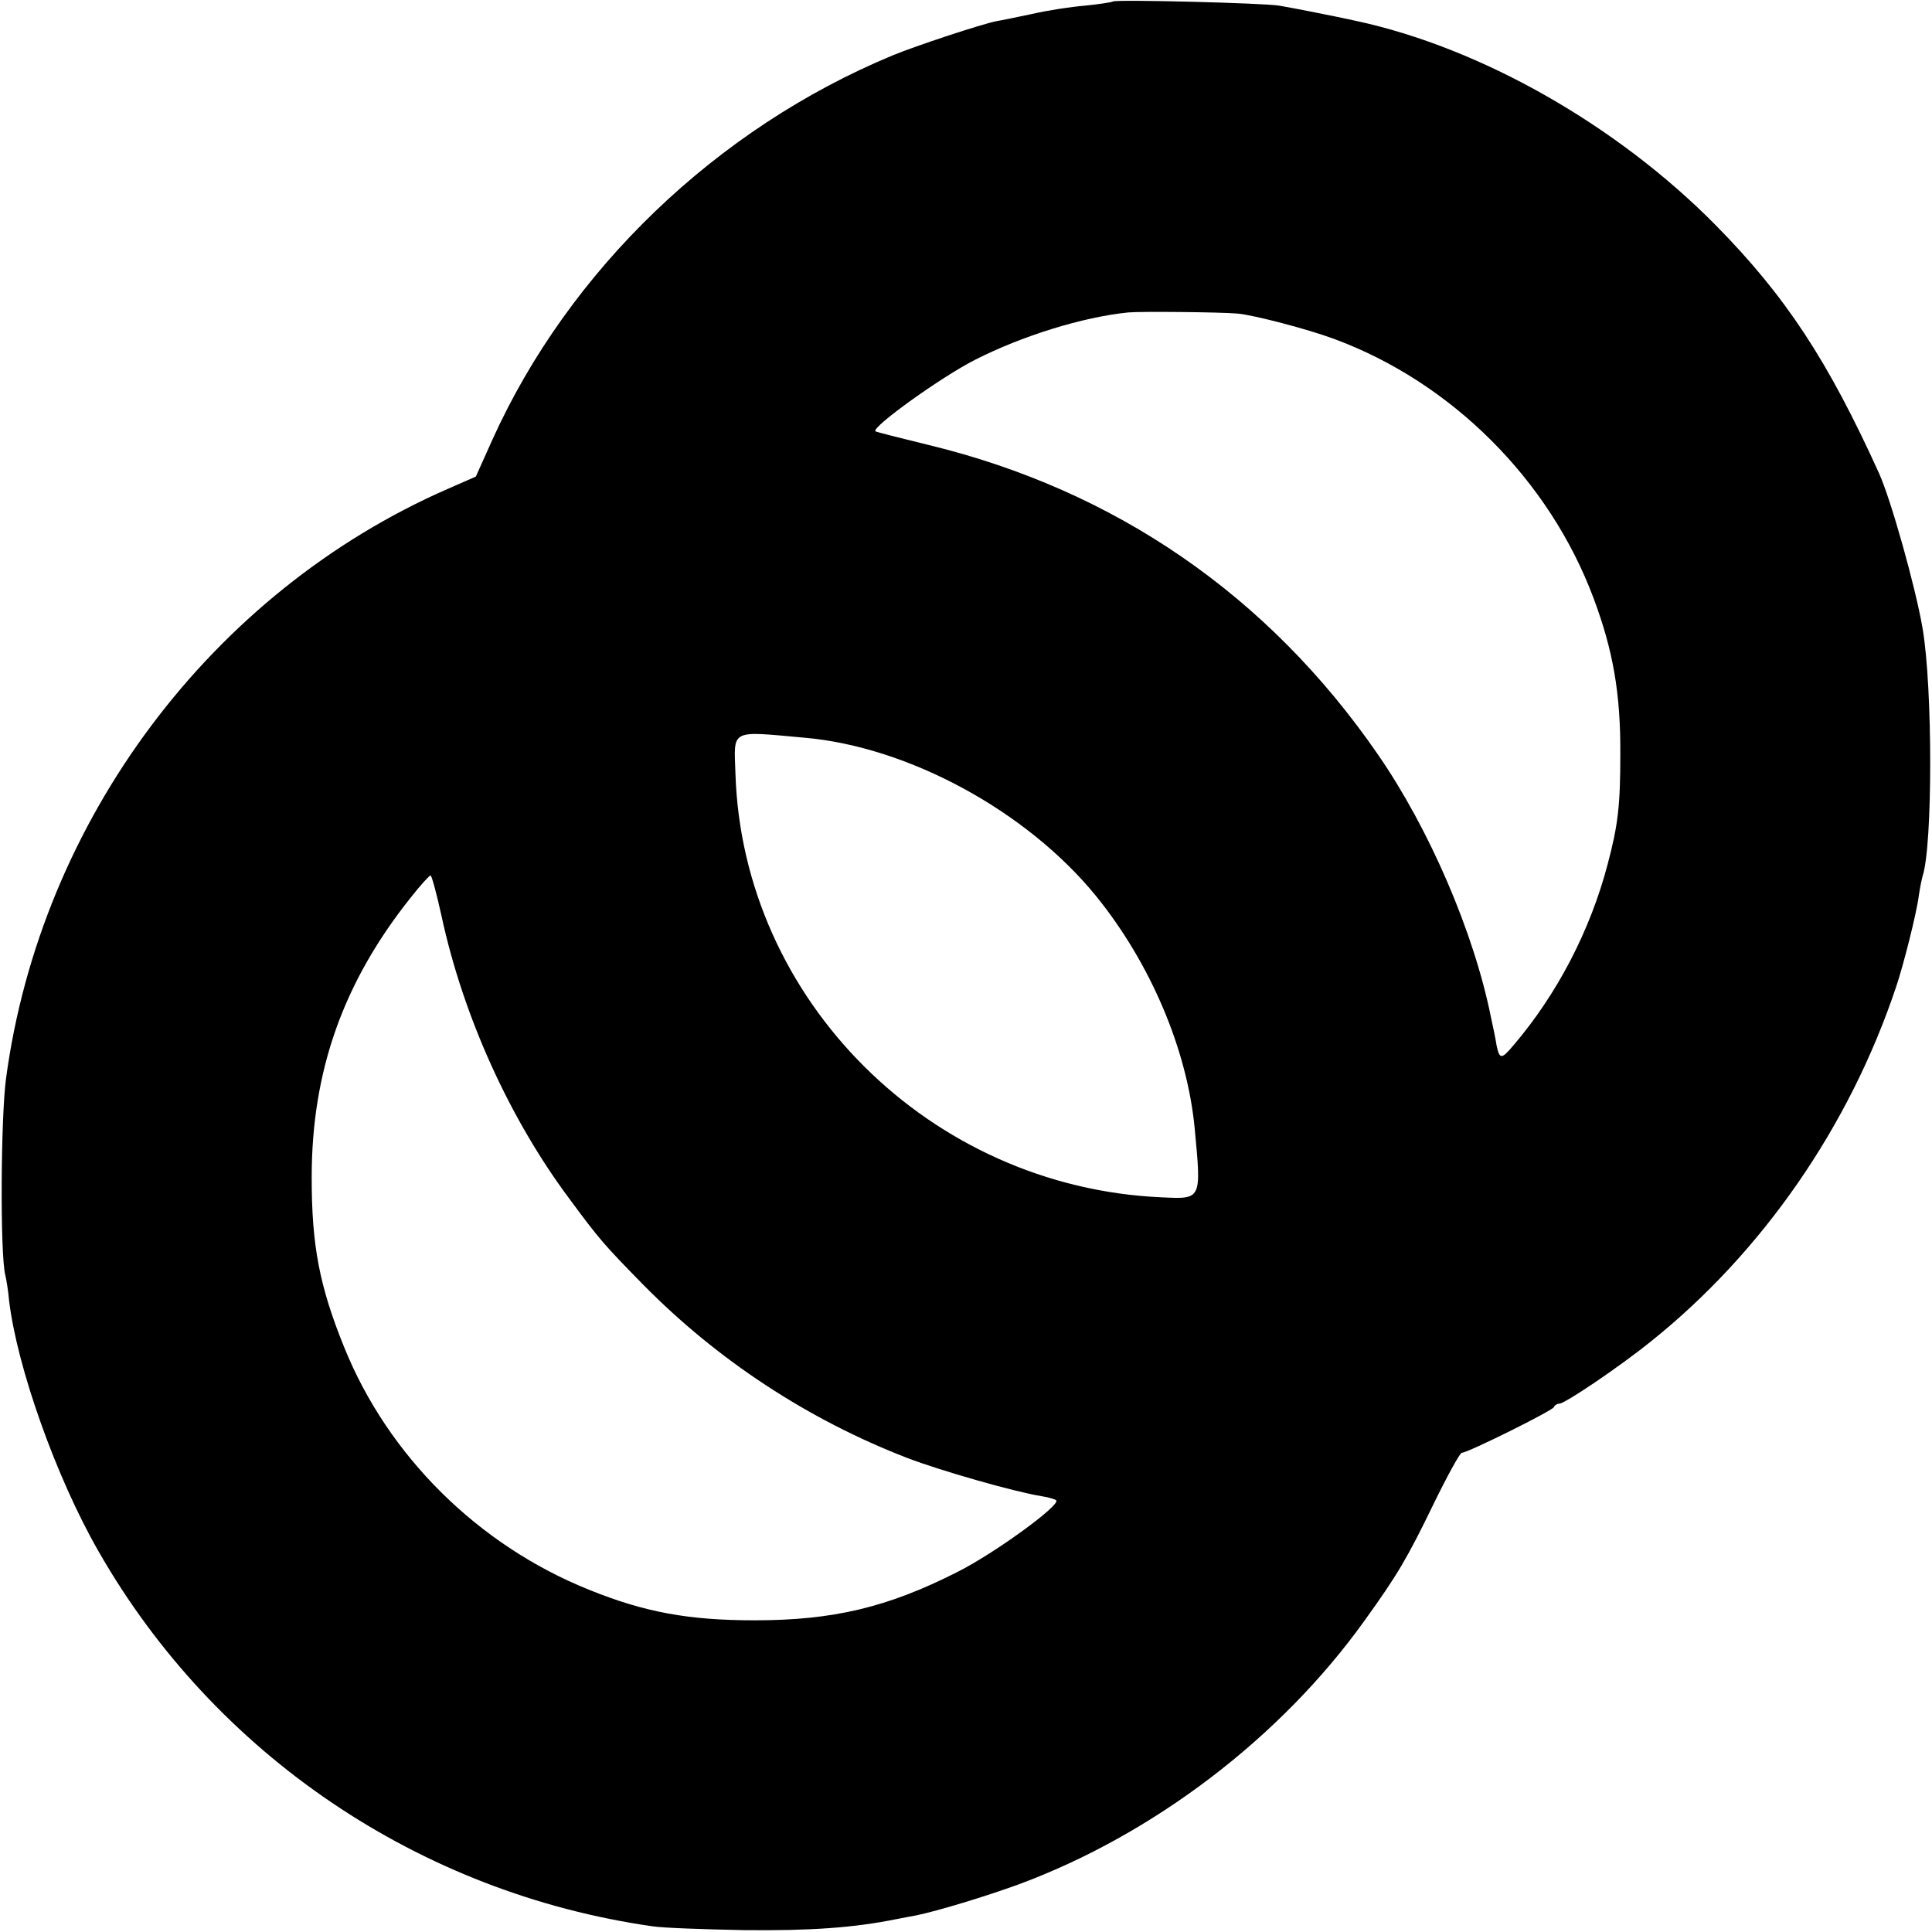 <?xml version="1.0" standalone="no"?>
<!DOCTYPE svg PUBLIC "-//W3C//DTD SVG 20010904//EN"
 "http://www.w3.org/TR/2001/REC-SVG-20010904/DTD/svg10.dtd">
<svg version="1.0" xmlns="http://www.w3.org/2000/svg"
 width="512pt" height="512pt" viewBox="0 0 512 512"
 preserveAspectRatio="xMidYMid meet">
<g transform="translate(0,512) scale(0.1,-0.1)"
fill="#000000" stroke="none">
<path d="M2949 5116 c-2 -2 -35 -7 -74 -11 -38 -3 -101 -13 -140 -22 -38 -8
-81 -17 -94 -19 -40 -8 -213 -65 -276 -91 -467 -194 -857 -569 -1060 -1018
l-44 -98 -73 -32 c-626 -273 -1080 -878 -1172 -1563 -14 -104 -16 -465 -2
-521 3 -12 8 -43 10 -67 21 -177 125 -470 237 -665 308 -539 851 -906 1469
-994 25 -4 133 -8 240 -10 175 -2 292 6 405 29 17 3 40 8 53 10 58 12 183 50
271 82 357 132 695 389 917 699 88 122 114 167 182 307 37 76 71 138 76 138
16 0 241 112 244 121 2 5 8 9 14 9 15 0 160 98 243 165 295 236 526 569 650
940 19 56 54 194 60 241 3 21 8 45 10 52 27 80 27 500 0 657 -19 111 -84 341
-115 410 -136 300 -248 470 -432 657 -262 266 -624 472 -956 543 -49 11 -171
35 -202 40 -40 7 -435 17 -441 11z m331 -827 c43 -4 185 -41 255 -67 312 -115
571 -374 688 -687 52 -139 72 -253 71 -415 0 -135 -6 -187 -34 -292 -46 -174
-133 -342 -249 -478 -32 -38 -37 -38 -45 0 -2 14 -9 48 -15 75 -45 224 -163
498 -299 695 -290 421 -696 701 -1192 821 -74 18 -137 34 -140 36 -12 10 174
144 265 190 124 63 285 113 405 125 30 3 246 1 290 -3z m-1148 -1124 c276 -24
590 -195 773 -420 144 -178 241 -406 261 -615 18 -191 19 -188 -88 -183 -613
27 -1110 522 -1129 1123 -4 119 -16 113 183 95z m-962 -472 c57 -265 180 -537
339 -750 79 -107 91 -121 196 -228 197 -200 438 -358 700 -459 86 -33 281 -89
355 -101 19 -3 36 -8 39 -11 13 -12 -164 -141 -262 -190 -185 -94 -330 -128
-537 -128 -174 0 -291 21 -439 81 -294 118 -533 355 -649 643 -66 163 -86 270
-86 450 0 282 84 518 263 742 25 32 49 58 52 58 3 0 16 -48 29 -107z"/>
</g>
</svg>
